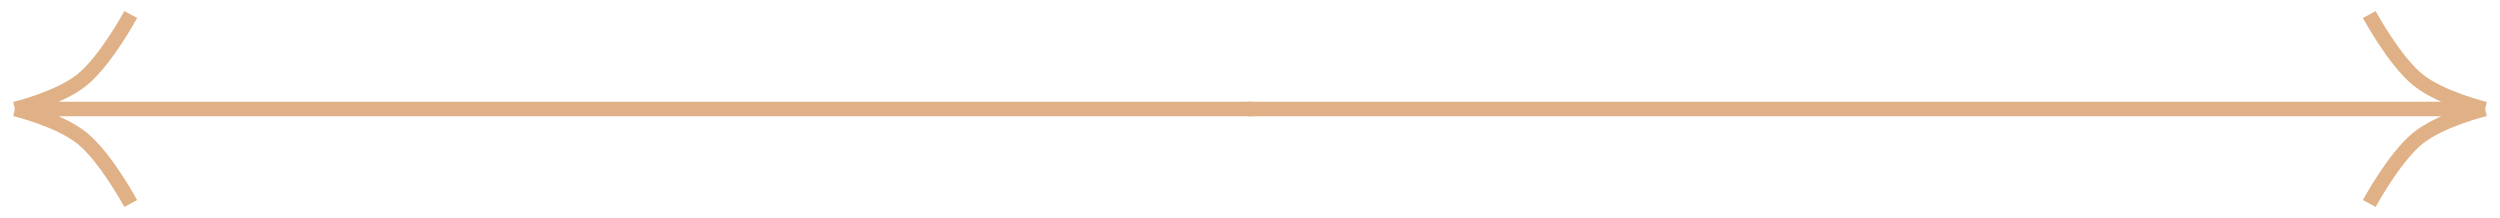 <?xml version="1.0" encoding="UTF-8"?> <svg xmlns="http://www.w3.org/2000/svg" width="172" height="15" viewBox="0 0 172 15" fill="none"> <path d="M1.023 7.5L86.21 7.5M1.023 7.5C1.023 7.5 4.047 6.777 5.637 5.5C7.273 4.186 8.994 1 8.994 1M1.023 7.5C1.023 7.5 4.047 8.223 5.637 9.5C7.273 10.814 8.994 14 8.994 14" stroke="#E0B186"></path> <path d="M170.977 7.5L85.79 7.5M170.977 7.5C170.977 7.5 167.953 6.777 166.363 5.5C164.727 4.186 163.006 1 163.006 1M170.977 7.5C170.977 7.5 167.953 8.223 166.363 9.5C164.727 10.814 163.006 14 163.006 14" stroke="#E0B186"></path> </svg> 